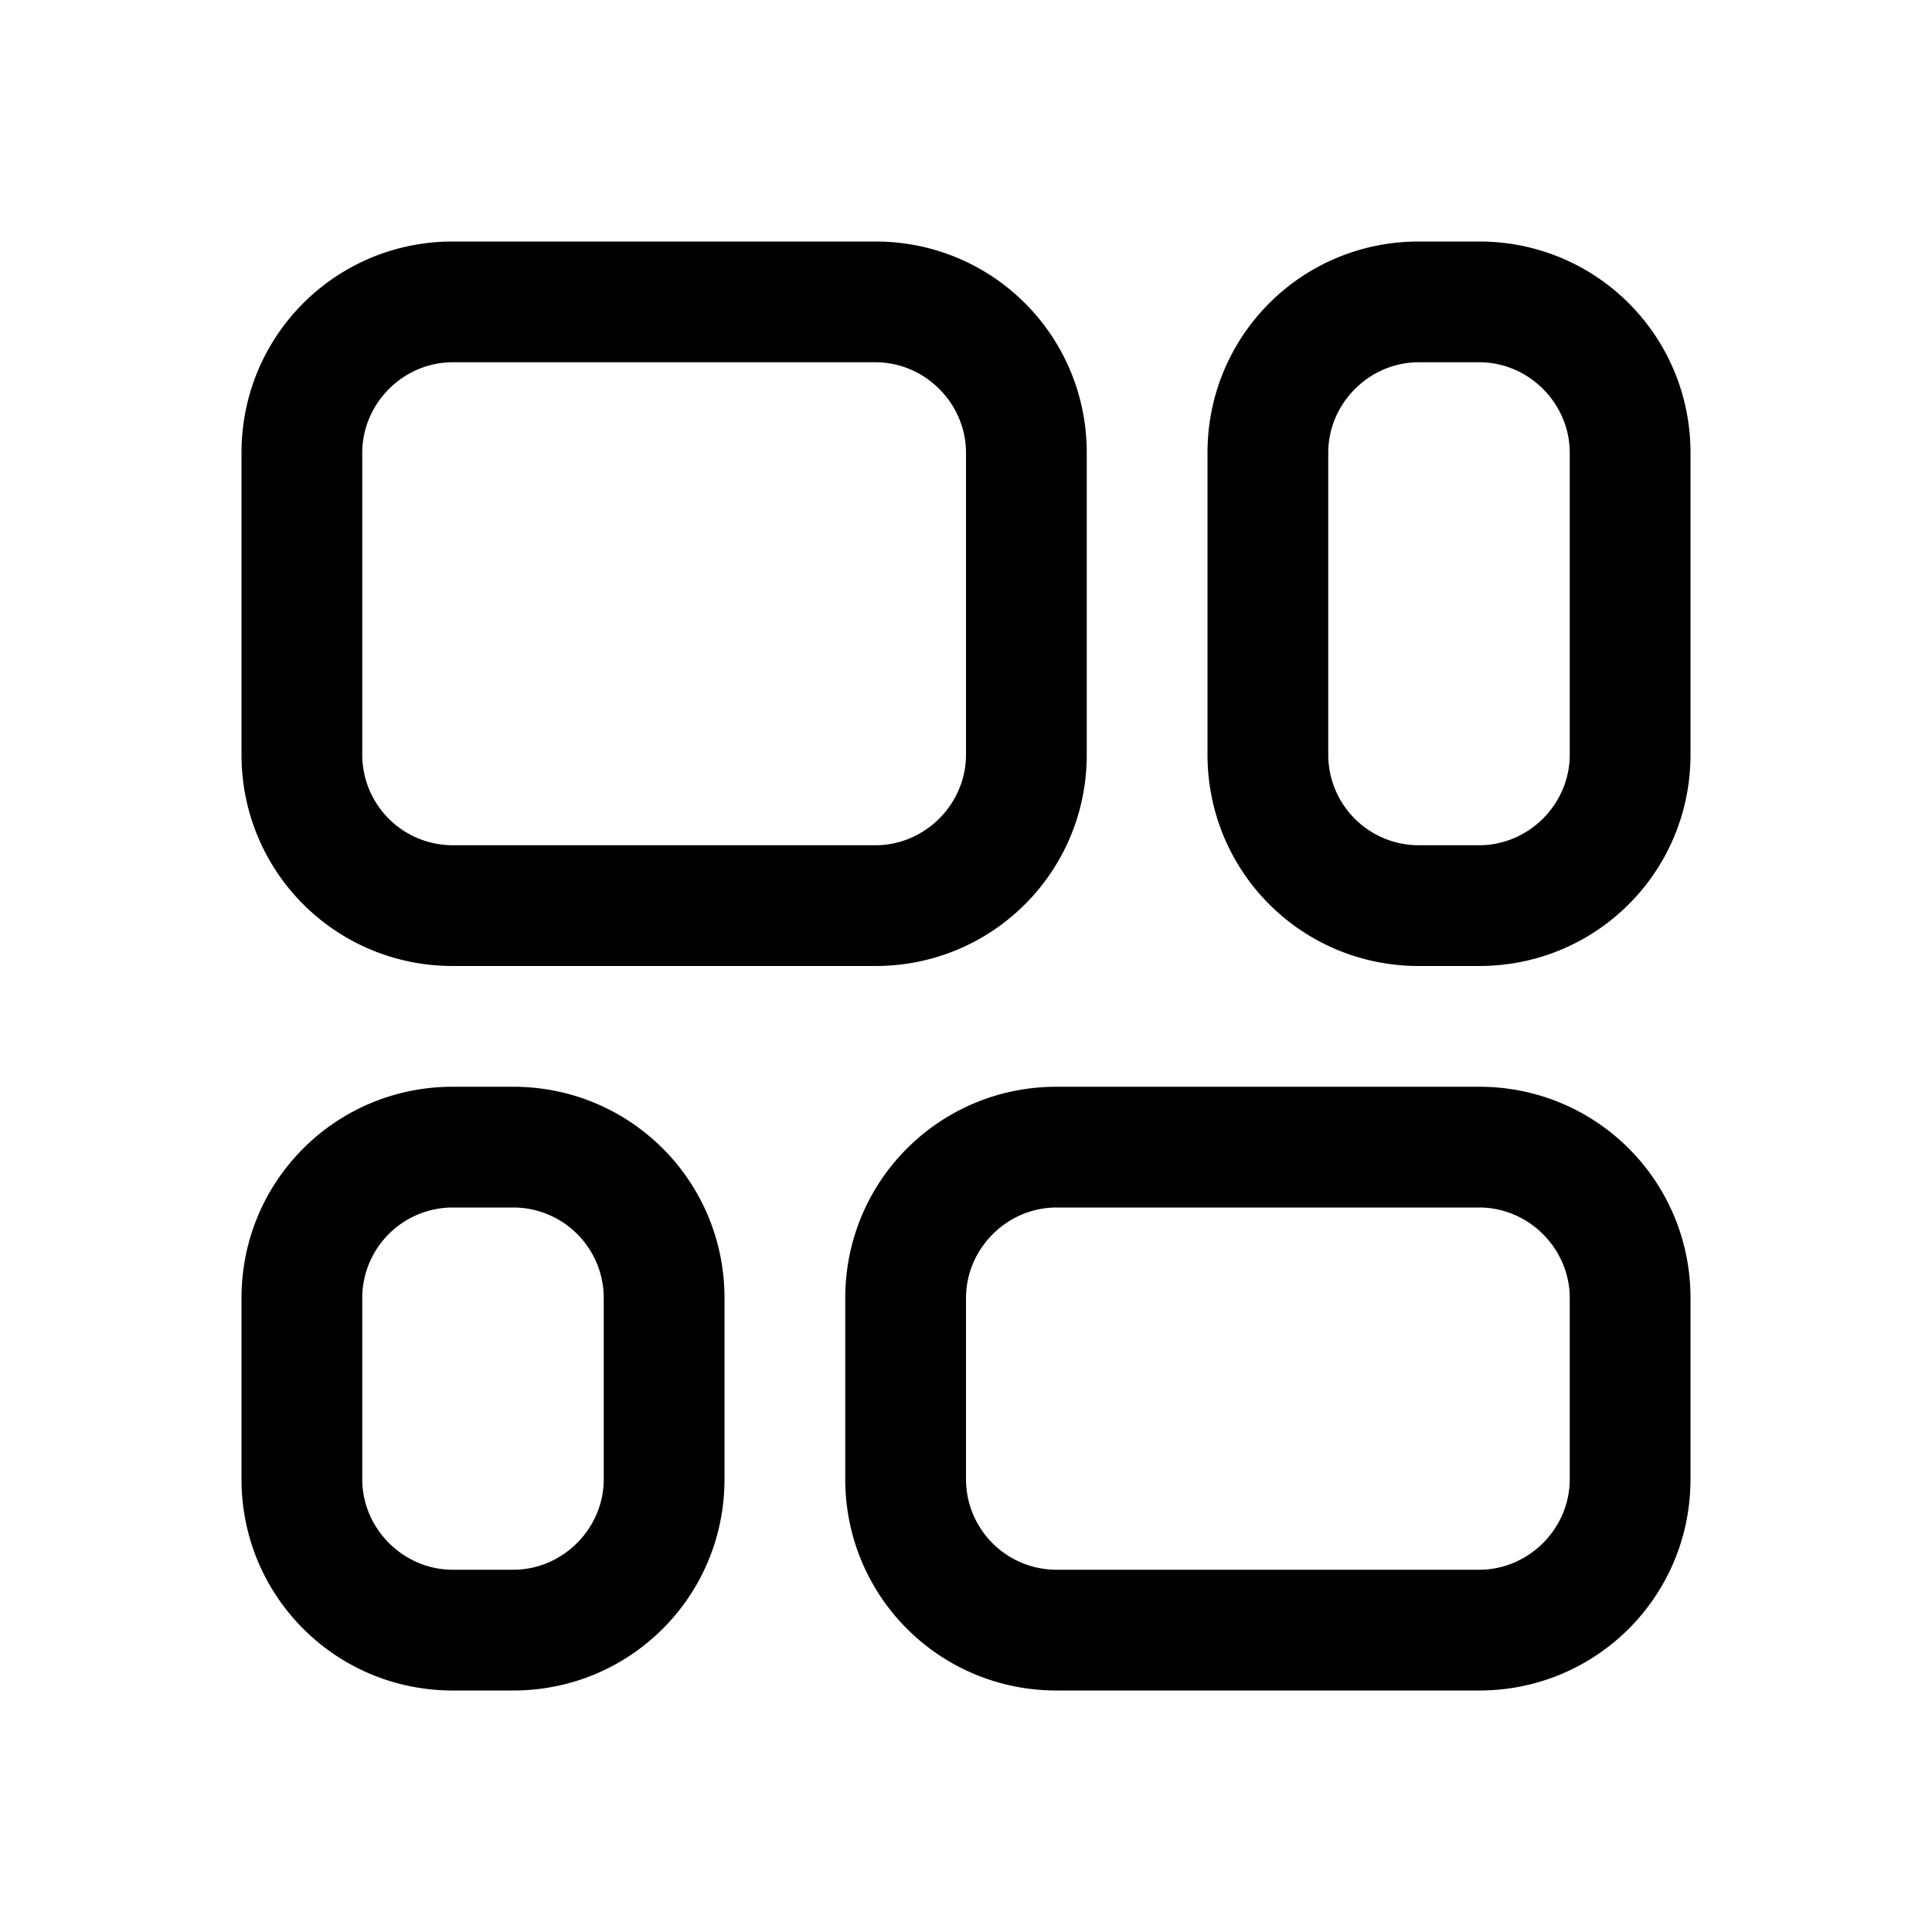 <svg width="16" height="16" viewBox="0 0 16 16" xmlns="http://www.w3.org/2000/svg"><path d="M3.75 2C2.78 2 2 2.78 2 3.75v2.5C2 7.22 2.78 8 3.75 8h3.5C8.22 8 9 7.22 9 6.25v-2.5C9 2.78 8.22 2 7.25 2h-3.5ZM3 3.75c0-.41.34-.75.75-.75h3.5c.41 0 .75.34.75.75v2.5c0 .41-.34.75-.75.75h-3.5A.75.75 0 0 1 3 6.25v-2.5ZM8.75 9C7.78 9 7 9.78 7 10.75v1.5c0 .97.78 1.75 1.75 1.75h3.5c.97 0 1.75-.78 1.75-1.75v-1.5C14 9.78 13.22 9 12.25 9h-3.5ZM8 10.75c0-.41.34-.75.75-.75h3.5c.41 0 .75.34.75.75v1.5c0 .41-.34.75-.75.75h-3.5a.75.75 0 0 1-.75-.75v-1.5Zm-6 0C2 9.78 2.78 9 3.75 9h.5C5.22 9 6 9.78 6 10.75v1.5C6 13.22 5.22 14 4.25 14h-.5C2.78 14 2 13.22 2 12.25v-1.5ZM3.75 10a.75.75 0 0 0-.75.75v1.5c0 .41.34.75.75.75h.5c.41 0 .75-.34.75-.75v-1.5a.75.75 0 0 0-.75-.75h-.5Zm8-8C10.78 2 10 2.78 10 3.75v2.5c0 .97.78 1.75 1.75 1.75h.5C13.22 8 14 7.22 14 6.25v-2.5C14 2.78 13.22 2 12.25 2h-.5ZM11 3.75c0-.41.34-.75.75-.75h.5c.41 0 .75.34.75.75v2.5c0 .41-.34.75-.75.75h-.5a.75.75 0 0 1-.75-.75v-2.5Z"/></svg>